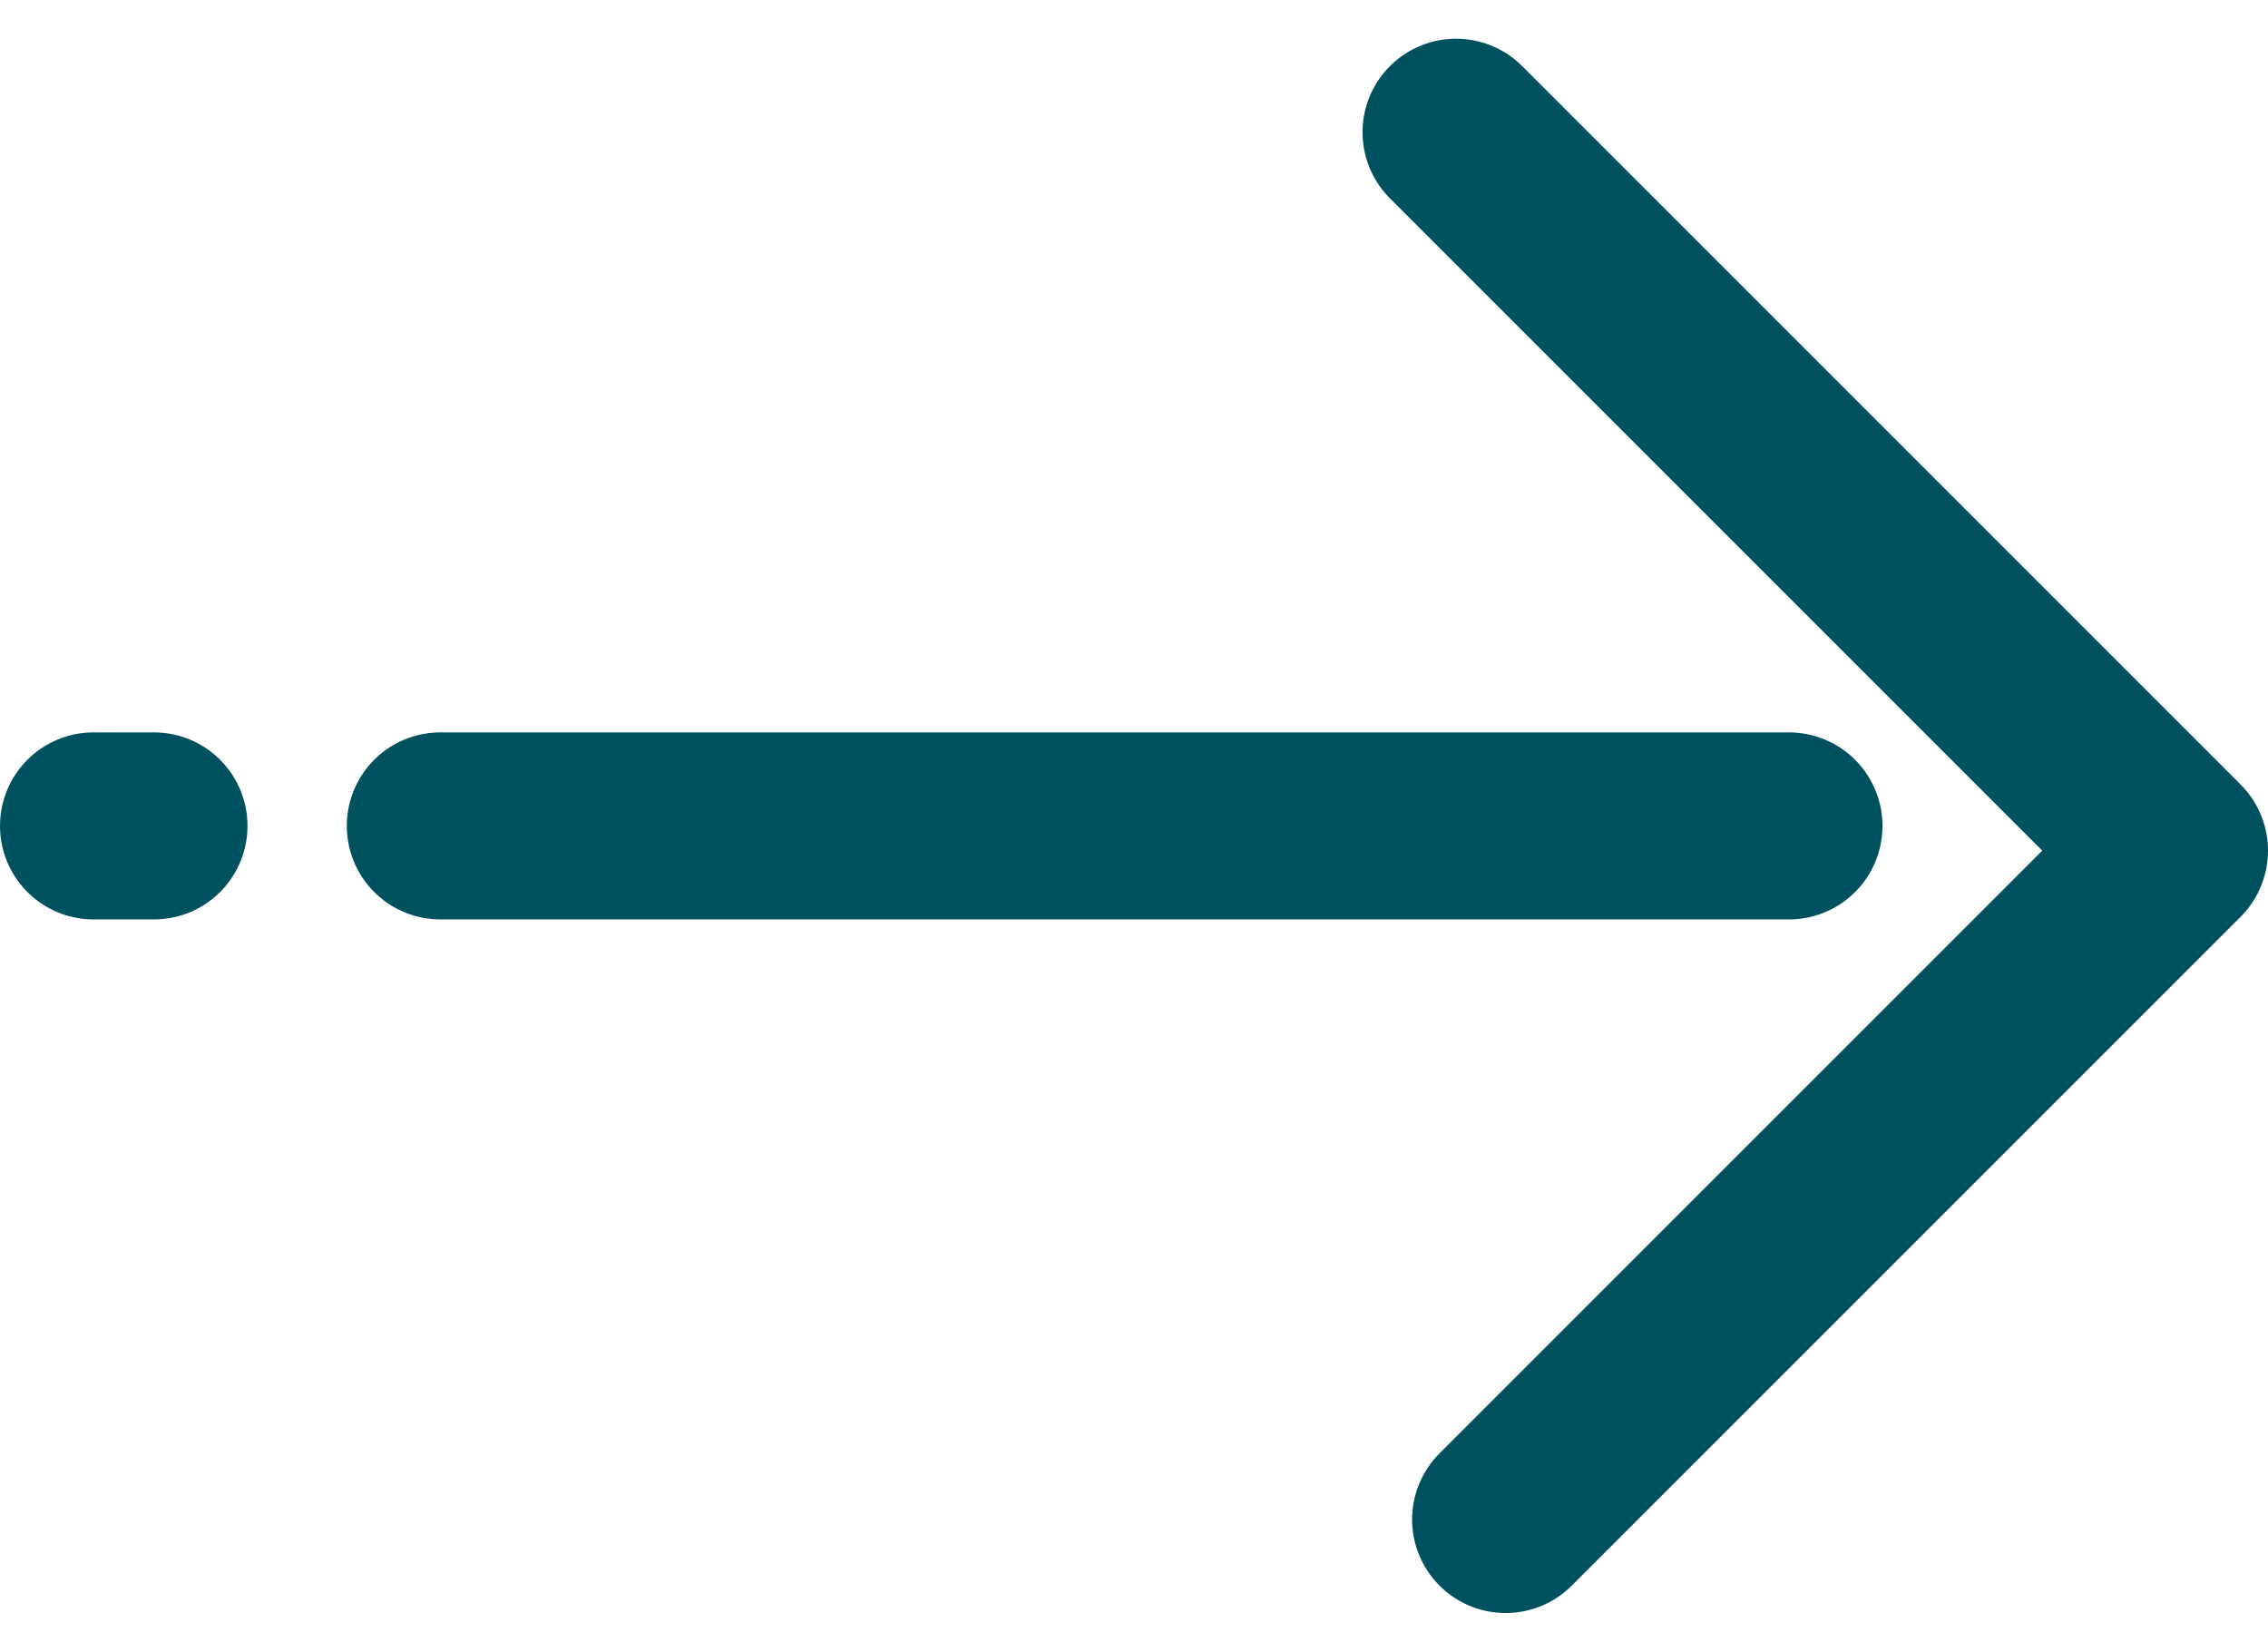 <svg xmlns="http://www.w3.org/2000/svg" width="36.38" height="26.496" viewBox="0 0 36.38 26.496">
  <g id="Composant_17_49" data-name="Composant 17 – 49" transform="translate(1.5 2.121)">
    <line id="Ligne_146" data-name="Ligne 146" x2="21.633" transform="translate(5.563 11.127)" fill="none" stroke="#005160" stroke-linecap="round" stroke-linejoin="round" stroke-width="3"/>
    <line id="Ligne_147" data-name="Ligne 147" x2="0.97" transform="translate(0 11.127)" fill="none" stroke="#005160" stroke-linecap="round" stroke-linejoin="round" stroke-width="3"/>
    <path id="Tracé_62" data-name="Tracé 62" d="M1422.5,715.726l11.524,11.524-10.729,10.729" transform="translate(-1400.644 -715.726)" fill="none" stroke="#005160" stroke-linecap="round" stroke-linejoin="round" stroke-width="3"/>
  </g>
</svg>
